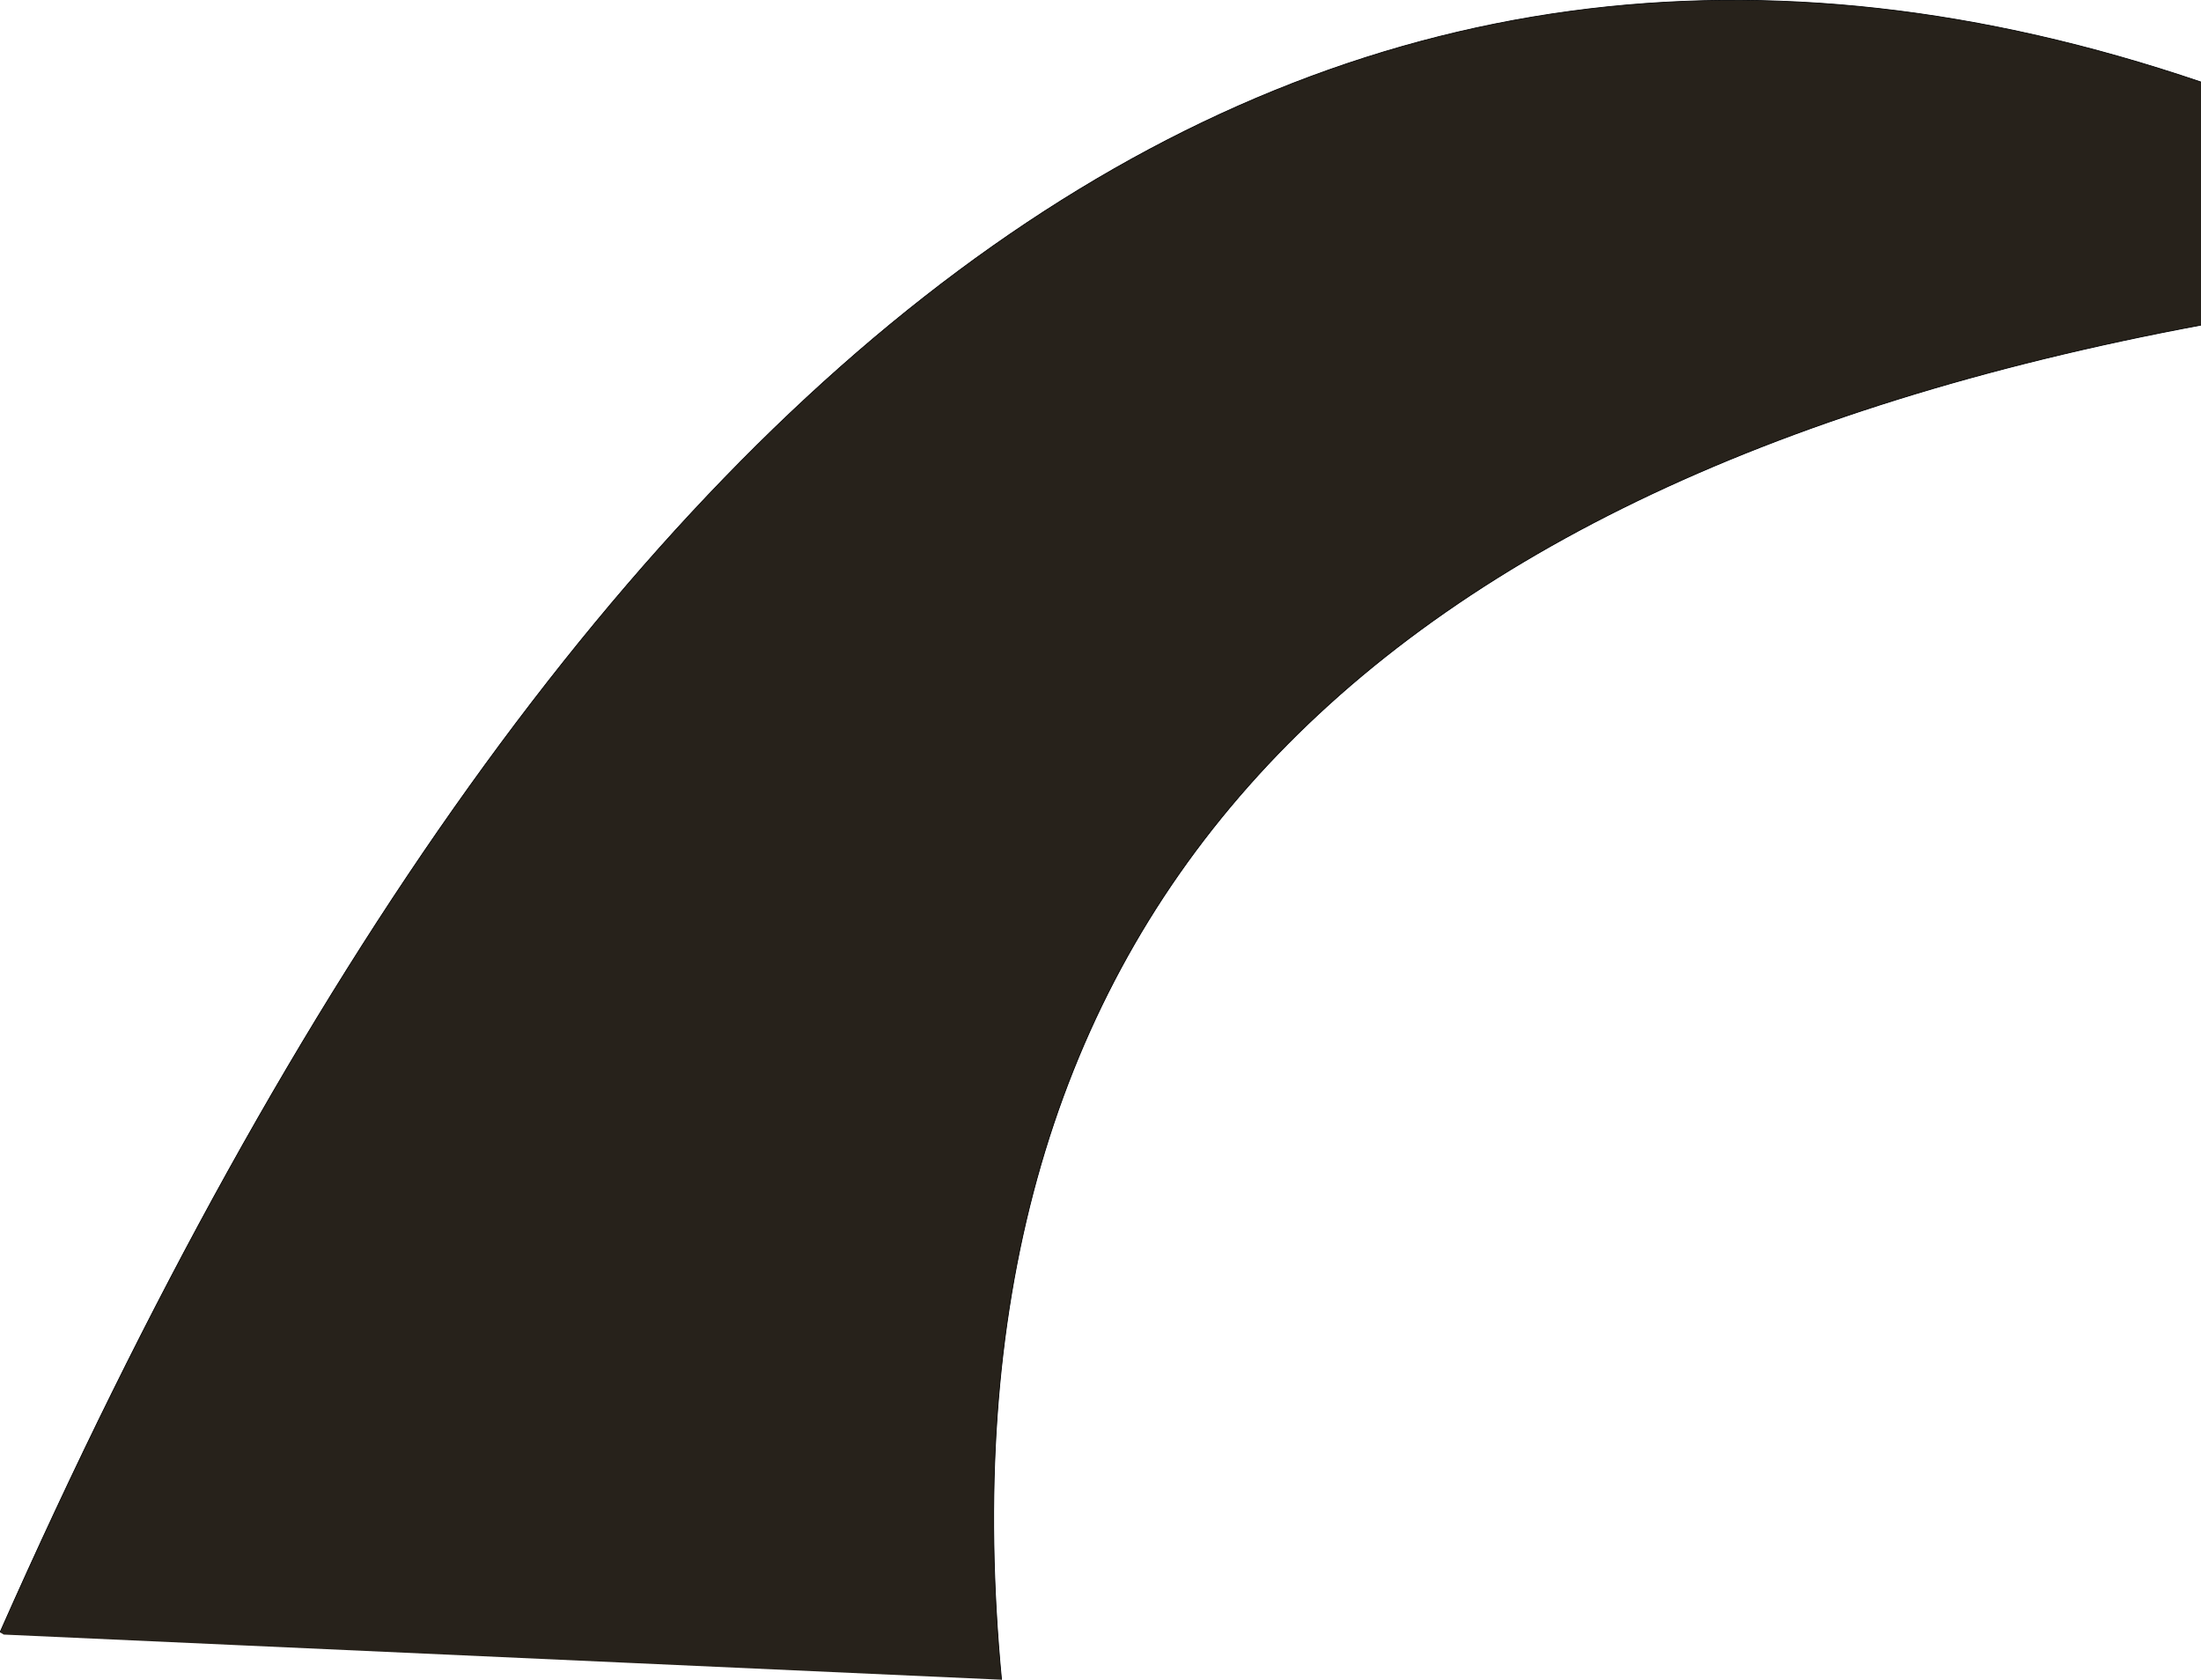 <?xml version="1.0" encoding="UTF-8" standalone="no"?>
<svg xmlns:xlink="http://www.w3.org/1999/xlink" height="111.6px" width="146.25px" xmlns="http://www.w3.org/2000/svg">
  <g transform="matrix(1.0, 0.0, 0.0, 1.0, 73.1, 57.5)">
    <path d="M73.15 -52.05 L73.15 -35.9 Q-13.55 -19.7 -6.55 54.1 L-72.85 51.1 -73.1 50.95 Q-14.3 -81.75 73.15 -52.05" fill="#27221b" fill-rule="evenodd" stroke="none"/>
    <path d="M73.15 -52.05 Q-14.3 -81.75 -73.1 50.95 M-6.55 54.1 Q-13.55 -19.7 73.15 -35.9" fill="none" stroke="#000000" stroke-linecap="round" stroke-linejoin="round" stroke-width="0.05"/>
  </g>
</svg>
